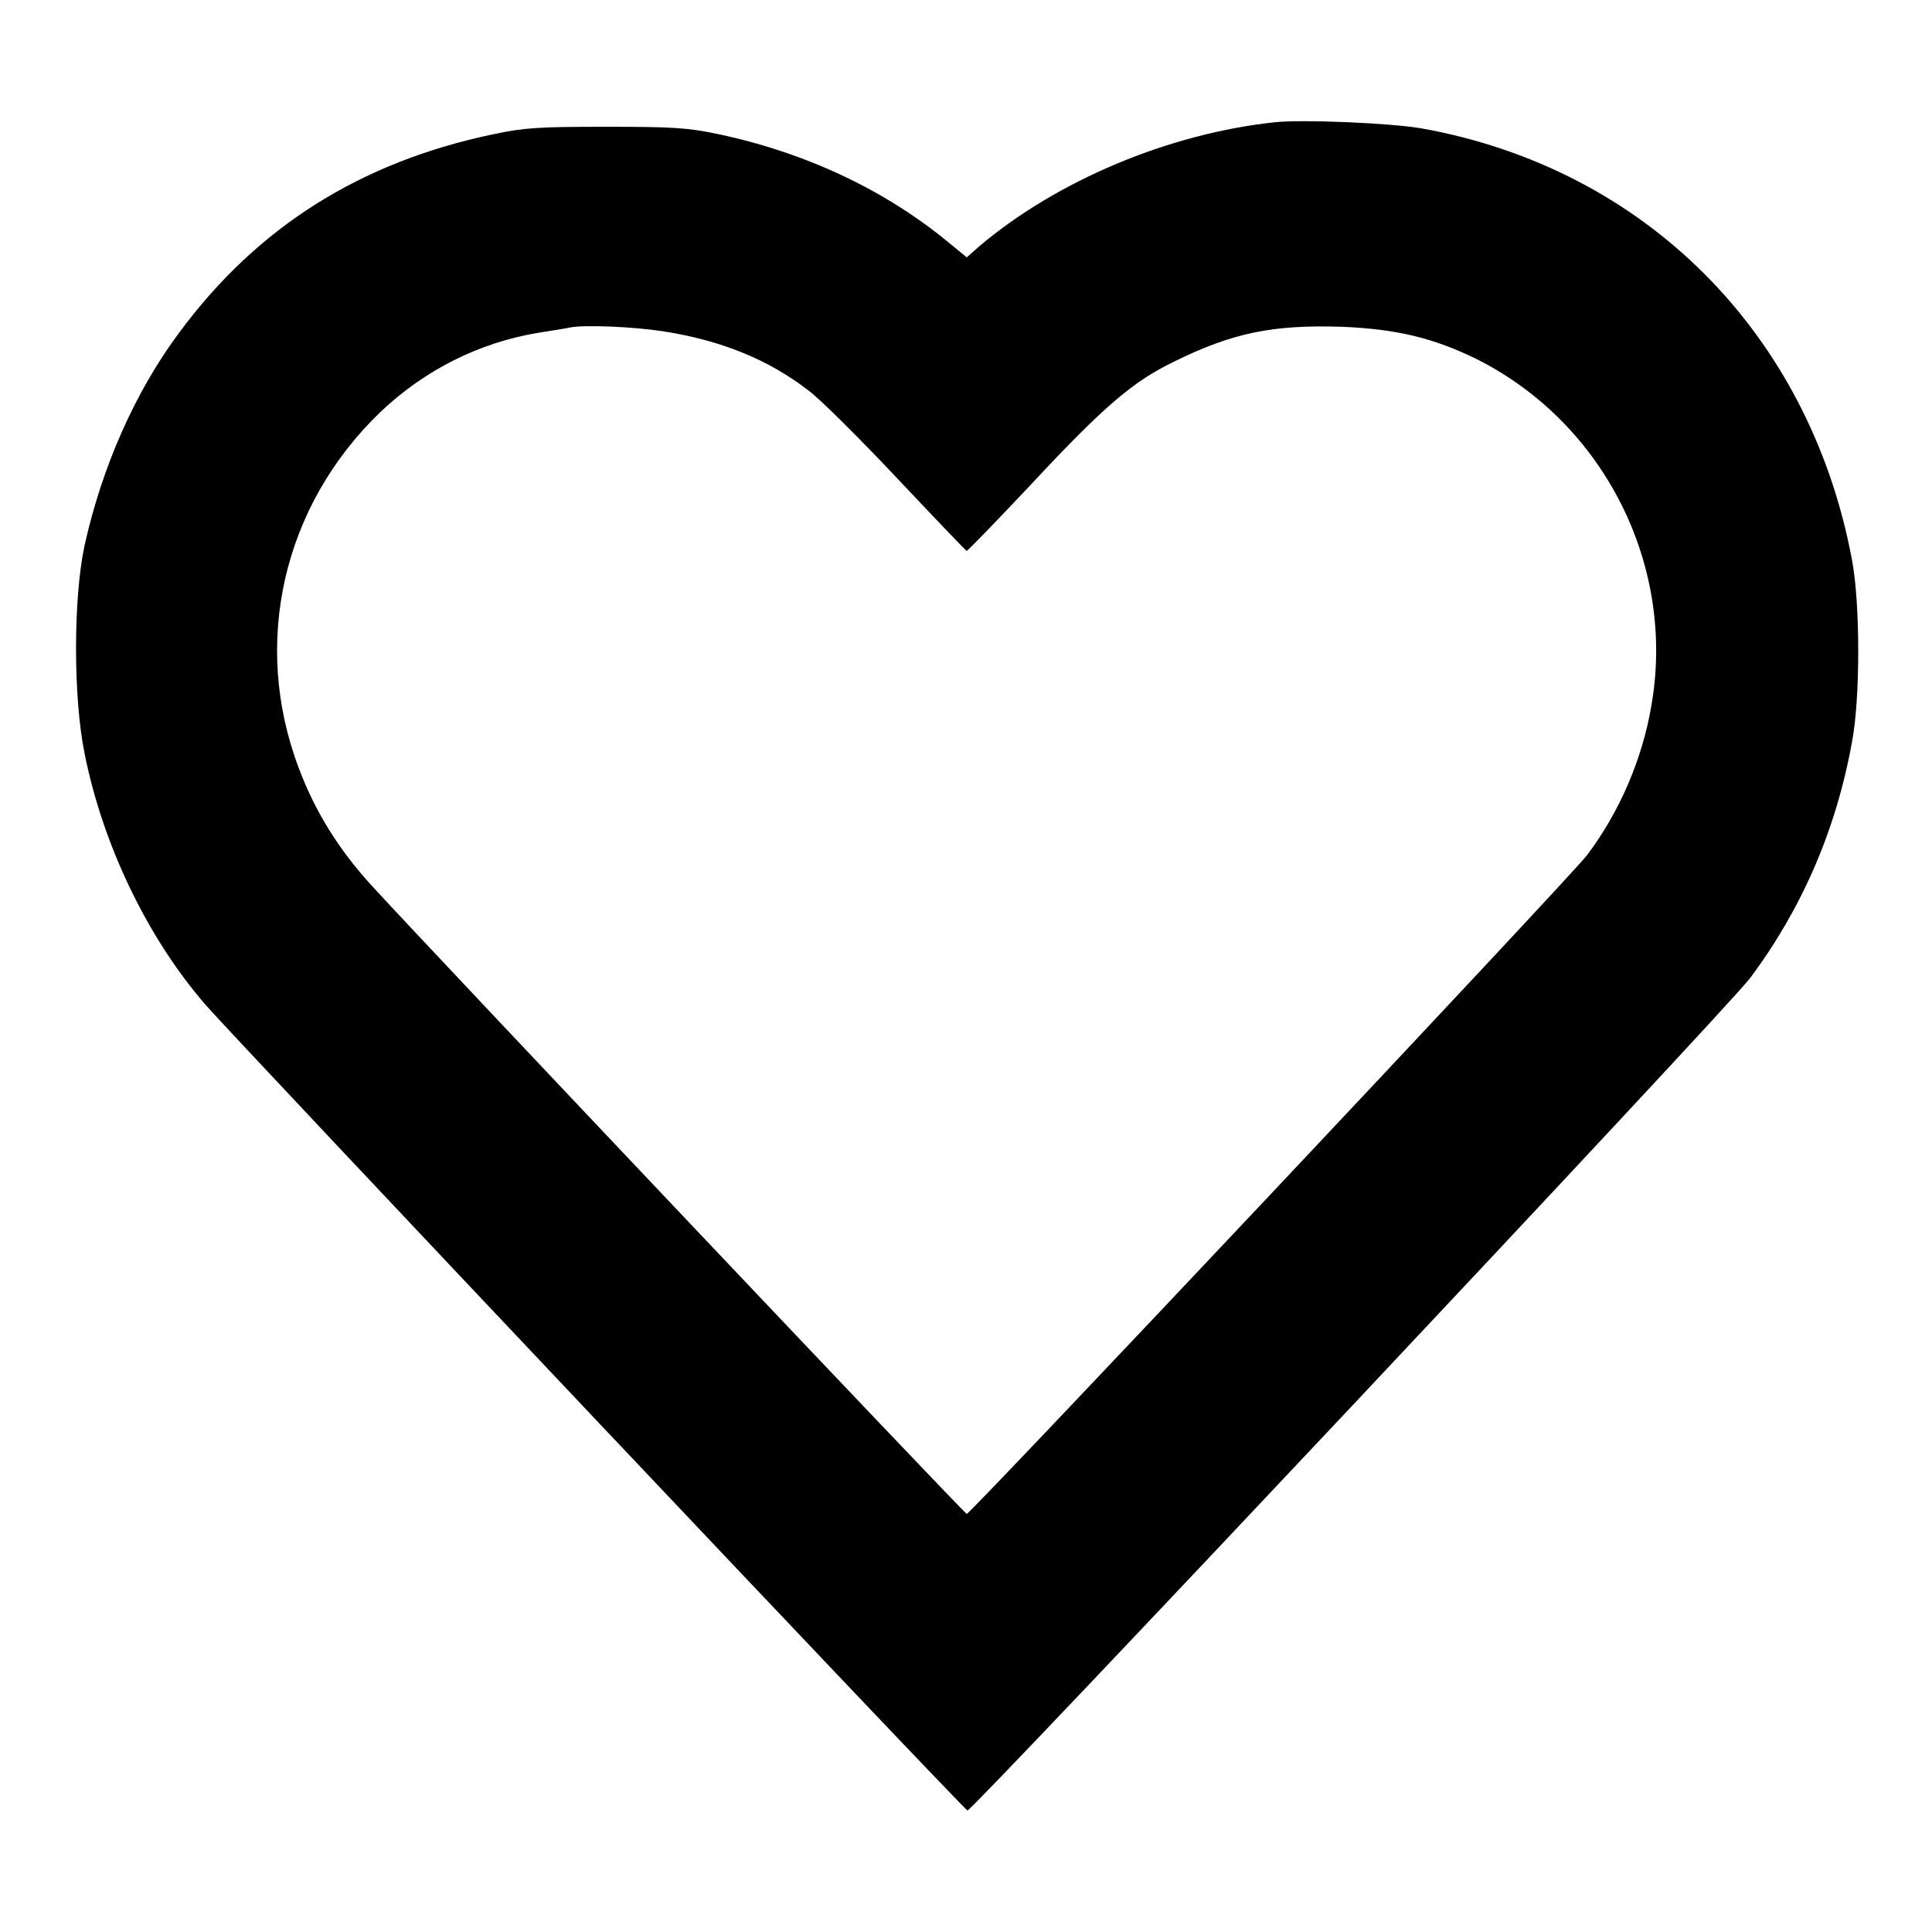 <?xml version="1.0" encoding="utf-8"?>
<!-- Svg Vector Icons : http://www.onlinewebfonts.com/icon -->
<!DOCTYPE svg PUBLIC "-//W3C//DTD SVG 1.1//EN" "http://www.w3.org/Graphics/SVG/1.1/DTD/svg11.dtd">
<svg version="1.1" xmlns="http://www.w3.org/2000/svg" xmlns:xlink="http://www.w3.org/1999/xlink" x="0px" y="0px" viewBox="0 0 256 256" enable-background="new 0 0 256 256" xml:space="preserve">
<g><g><g><path fill="#000000" d="M168.9,16.2c-14,1.5-28.8,7.7-39.1,16.4l-1.7,1.5l-2.2-1.8c-8.4-7-18.9-12-30.6-14.5c-4.2-0.9-6.2-1-15-1s-10.8,0.1-15,1C47.7,21.5,34.1,30.1,23.8,44c-5.9,7.9-10.3,17.9-12.6,28.3c-1.5,7-1.5,20.1,0,27.5c2.4,12.1,8.3,24.4,16,33.3c3.9,4.5,100.6,106.8,101,106.8c0.7,0,100.8-106.4,103.7-110.3c6.8-9.1,11.4-19.6,13.5-31.3c1.1-5.7,1.1-18.3,0-24.1c-5.6-30-27.4-51.9-57.1-57.2C184.2,16.3,172.5,15.8,168.9,16.2z M87.9,43.9c7.6,1.2,13.9,3.7,19.3,7.9c1.6,1.2,6.9,6.5,11.8,11.7c4.9,5.2,9,9.5,9.1,9.5c0.1,0,4.1-4.1,8.7-9c9.5-10.2,13.4-13.5,18.8-16.1c7.7-3.8,13.1-4.9,22.2-4.6c7.3,0.3,12.2,1.5,17.9,4.3c16.9,8.5,26.4,27.4,23.1,46c-1.2,7-4.2,14-8.5,19.7c-2.1,2.8-81.7,87.3-82.2,87.3c-0.3,0-71.6-75.3-78.8-83.2c-4.5-4.9-7.6-10-9.7-15.6C33.3,85.2,37.5,67,50.4,54.6c5.9-5.6,13.1-9.2,20.9-10.5c1.9-0.3,3.8-0.6,4.2-0.7C77.4,43,84,43.3,87.9,43.9z"/></g></g></g>
</svg>